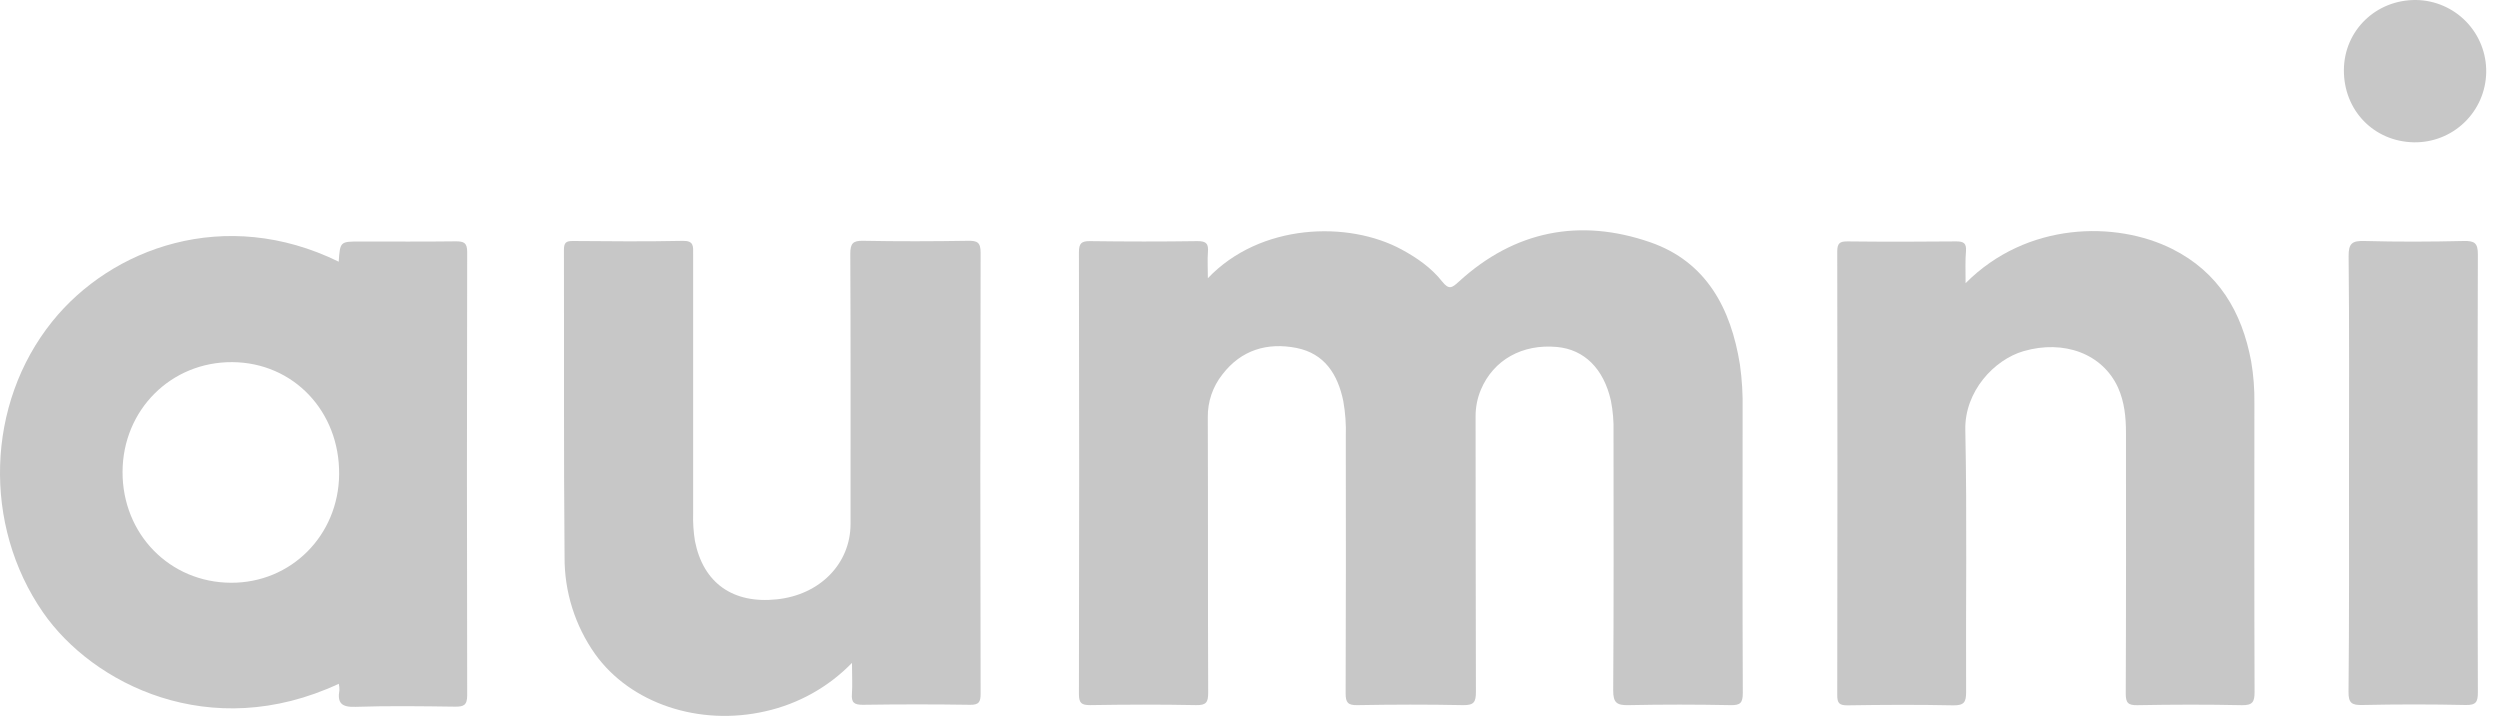 <svg width="110" height="32" viewBox="0 0 110 32" fill="none" xmlns="http://www.w3.org/2000/svg">
<path d="M53.146 12.242C55.443 9.825 59.324 9.699 61.683 10.984C62.354 11.35 62.98 11.785 63.452 12.383C63.751 12.761 63.887 12.67 64.187 12.394C66.644 10.144 69.521 9.589 72.612 10.66C75.082 11.517 76.165 13.575 76.558 16.05C76.649 16.703 76.688 17.363 76.675 18.023C76.675 22.178 76.665 26.334 76.683 30.49C76.683 30.929 76.575 31.035 76.142 31.026C74.648 30.997 73.153 30.995 71.659 31.026C71.148 31.037 70.977 30.93 70.981 30.373C71.009 26.587 70.996 22.801 70.995 19.014C71.008 18.548 70.969 18.082 70.879 17.625C70.562 16.226 69.713 15.379 68.51 15.267C66.981 15.124 65.713 15.834 65.159 17.146C65.002 17.521 64.923 17.924 64.926 18.331C64.934 22.371 64.926 26.41 64.94 30.449C64.94 30.889 64.853 31.032 64.381 31.026C62.828 30.994 61.273 30.999 59.719 31.026C59.306 31.033 59.207 30.91 59.208 30.508C59.224 26.742 59.219 22.975 59.215 19.207C59.233 18.683 59.196 18.159 59.104 17.642C58.86 16.467 58.28 15.557 57.048 15.31C55.766 15.058 54.616 15.391 53.785 16.476C53.36 17.012 53.134 17.677 53.143 18.361C53.158 22.4 53.143 26.439 53.16 30.478C53.16 30.901 53.077 31.034 52.627 31.025C51.075 30.994 49.521 31 47.965 31.025C47.59 31.025 47.473 30.938 47.473 30.547C47.487 24.061 47.487 17.576 47.473 11.089C47.473 10.703 47.59 10.604 47.965 10.61C49.538 10.631 51.112 10.633 52.682 10.61C53.082 10.603 53.182 10.735 53.148 11.101C53.123 11.444 53.146 11.793 53.146 12.242Z" fill="#C7C7C7"/>
<path d="M14.903 11.514C14.965 10.626 14.965 10.626 15.855 10.626C17.254 10.626 18.653 10.637 20.052 10.619C20.407 10.619 20.556 10.677 20.556 11.086C20.542 17.59 20.542 24.094 20.556 30.598C20.556 31.04 20.39 31.097 20.014 31.093C18.558 31.074 17.1 31.052 15.647 31.101C15.047 31.122 14.831 30.949 14.934 30.367C14.937 30.273 14.928 30.178 14.908 30.086C9.241 32.728 4.068 30.086 1.893 26.945C-0.764 23.109 -0.62 17.776 2.298 14.147C4.899 10.906 9.901 9.064 14.903 11.514ZM10.226 15.934C7.529 15.914 5.403 18.033 5.392 20.757C5.382 23.497 7.466 25.63 10.165 25.641C12.806 25.653 14.896 23.559 14.922 20.873C14.949 18.098 12.909 15.954 10.226 15.934Z" fill="#C7C7C7"/>
<path d="M37.487 29.167C36.453 30.231 35.132 30.97 33.685 31.295C30.771 31.965 27.741 30.957 26.183 28.776C25.3 27.527 24.83 26.033 24.841 24.503C24.8 19.999 24.824 15.493 24.813 10.989C24.813 10.674 24.91 10.602 25.209 10.604C26.82 10.618 28.432 10.631 30.043 10.598C30.536 10.588 30.5 10.842 30.498 11.171C30.494 14.98 30.494 18.786 30.498 22.589C30.486 22.996 30.513 23.404 30.578 23.806C30.942 25.655 32.249 26.576 34.178 26.371C36.079 26.174 37.424 24.799 37.424 23.052C37.424 19.087 37.432 15.13 37.413 11.167C37.413 10.709 37.53 10.584 37.987 10.595C39.52 10.624 41.055 10.62 42.589 10.595C42.999 10.588 43.148 10.659 43.147 11.121C43.13 17.587 43.13 24.054 43.147 30.52C43.147 30.883 43.079 31.018 42.681 31.011C41.108 30.986 39.534 30.989 37.962 31.011C37.58 31.011 37.454 30.912 37.485 30.529C37.513 30.137 37.487 29.731 37.487 29.167Z" fill="#C7C7C7"/>
<path d="M86.486 12.46C89.18 9.751 93.106 9.714 95.578 10.954C97.614 11.977 98.644 13.717 99.05 15.893C99.155 16.506 99.203 17.126 99.193 17.747C99.193 21.98 99.185 26.213 99.201 30.445C99.201 30.883 99.118 31.035 98.643 31.028C97.11 30.995 95.575 31 94.043 31.028C93.632 31.035 93.532 30.922 93.533 30.517C93.55 26.692 93.544 22.866 93.543 19.042C93.543 18.358 93.476 17.684 93.193 17.053C92.511 15.562 90.815 14.937 89.038 15.45C87.749 15.823 86.435 17.218 86.474 18.92C86.553 22.762 86.491 26.608 86.509 30.452C86.509 30.892 86.421 31.041 85.949 31.035C84.397 31.002 82.843 31.011 81.287 31.035C80.922 31.035 80.838 30.935 80.839 30.582C80.85 24.078 80.85 17.573 80.839 11.068C80.839 10.701 80.949 10.617 81.3 10.622C82.892 10.64 84.484 10.638 86.079 10.622C86.403 10.622 86.525 10.704 86.504 11.04C86.466 11.467 86.486 11.91 86.486 12.46Z" fill="#C7C7C7"/>
<path d="M103.356 20.772C103.356 17.609 103.373 14.444 103.339 11.279C103.332 10.696 103.505 10.589 104.039 10.604C105.493 10.644 106.952 10.637 108.405 10.604C108.871 10.594 109.027 10.686 109.026 11.187C109.007 17.614 109.007 24.039 109.026 30.464C109.026 30.883 108.949 31.03 108.491 31.02C106.978 30.987 105.463 30.987 103.945 31.02C103.479 31.03 103.33 30.938 103.335 30.437C103.368 27.215 103.356 23.993 103.356 20.772Z" fill="#C7C7C7"/>
<path d="M103.131 3.077C103.142 1.339 104.548 -0.02 106.315 0C107.145 0.014 107.936 0.357 108.513 0.953C109.09 1.55 109.407 2.352 109.393 3.182C109.38 4.013 109.037 4.804 108.44 5.381C107.844 5.959 107.042 6.275 106.212 6.262C104.449 6.23 103.119 4.857 103.131 3.077Z" fill="#C7C7C7"/>
</svg>

